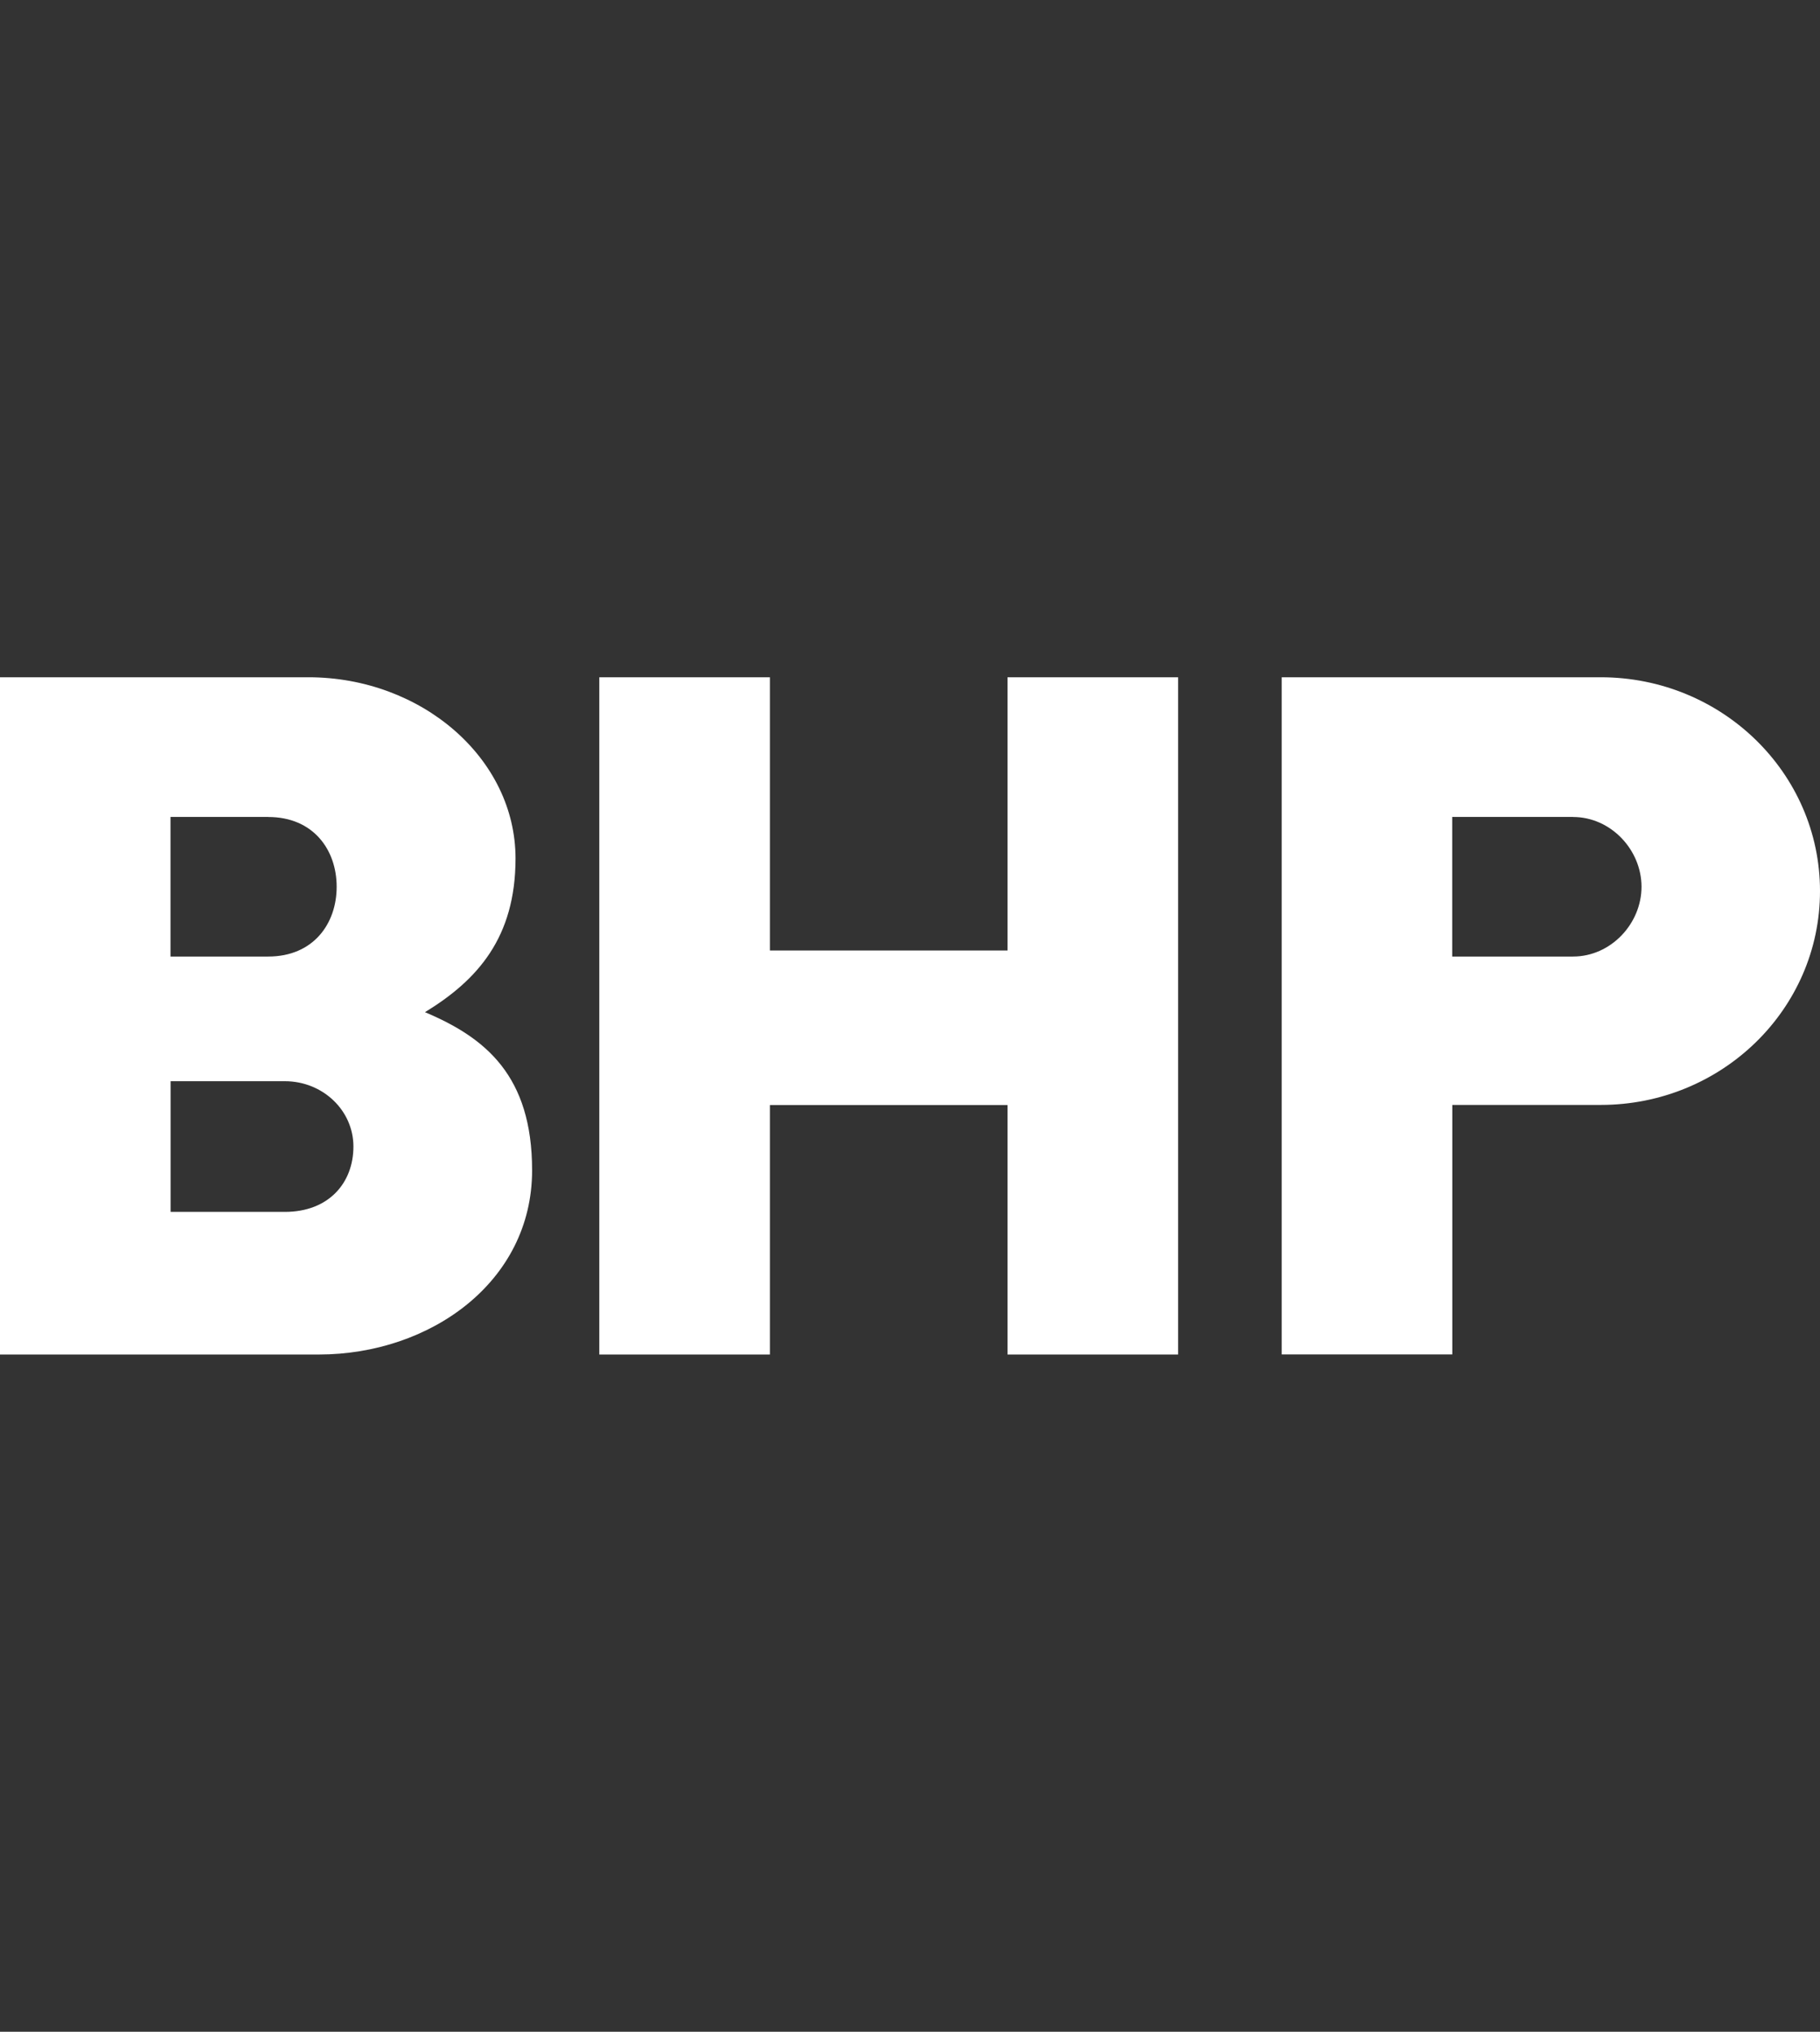 <svg width="86" height="96" viewBox="0 0 86 96" fill="none" xmlns="http://www.w3.org/2000/svg">
<rect x="0" y="0" width="86" height="96" fill="#333333" stroke="none"/>
<path d="M86 42.104C86 47.684 81.362 52.207 75.638 52.207H68.625V63.995H60.564V32H75.638C81.362 32 86 36.523 86 42.104ZM74.33 38.598H68.62V45.196H74.33C76.118 45.196 77.566 43.643 77.566 41.899C77.566 40.156 76.118 38.602 74.33 38.602M47.608 32V44.91H36.38V32H28.319V64H36.38V52.212H47.608V64H55.669V32H47.608ZM25.143 55.3C25.143 60.581 20.314 64 15.065 64H0V32H14.572C19.918 32 24.36 35.833 24.36 40.56C24.36 44.301 22.563 46.309 20.081 47.825C22.95 49.033 25.143 50.831 25.143 55.295M13.459 51.086H8.061V57.261H13.459C15.545 57.261 16.7 55.881 16.7 54.173C16.7 52.466 15.252 51.086 13.459 51.086ZM12.672 38.598H8.057V45.196H12.672C14.809 45.196 15.908 43.643 15.908 41.899C15.908 40.156 14.809 38.602 12.672 38.602" fill="white"/>
</svg>
